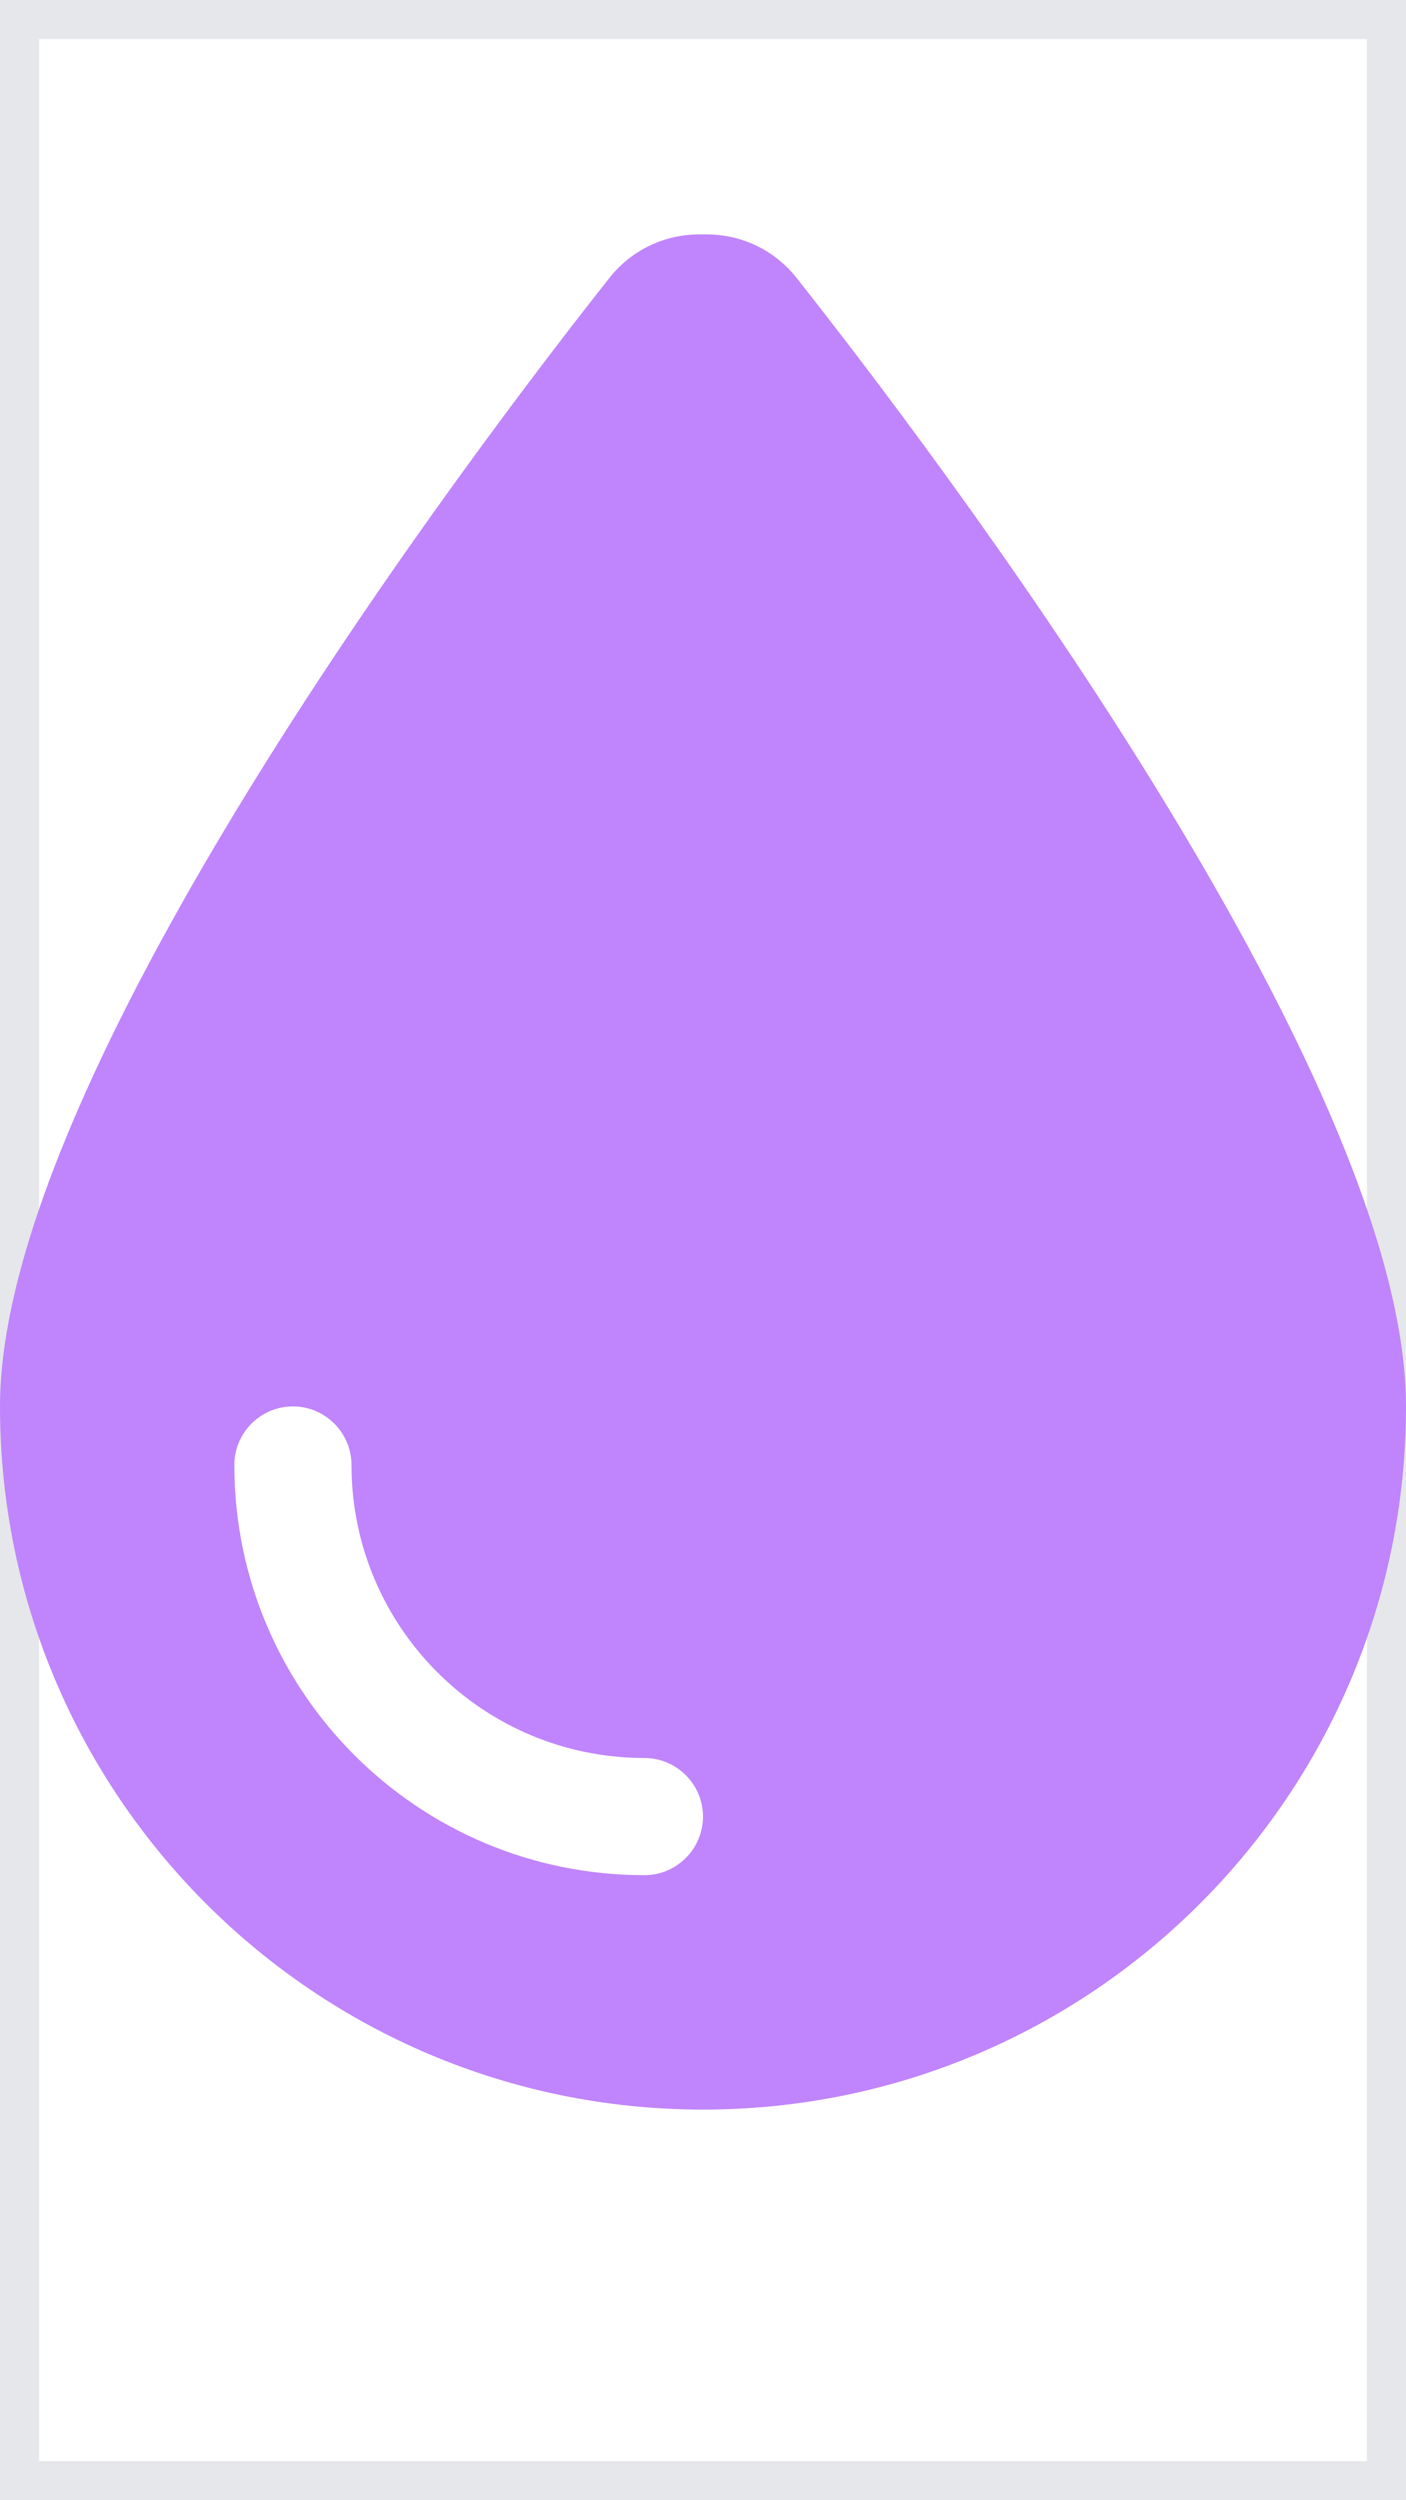 <svg width="18" height="32" viewBox="0 0 18 32" fill="none" xmlns="http://www.w3.org/2000/svg">
<path d="M18 32H0V0H18V32Z" stroke="#E5E7EB"/>
<g clip-path="url(#clip0_771_2935)">
<path d="M9 27C4.031 27 0 22.969 0 18C0 13.725 6.103 5.705 7.809 3.548C8.091 3.197 8.508 3 8.958 3H9.042C9.492 3 9.909 3.197 10.191 3.548C11.897 5.705 18 13.725 18 18C18 22.969 13.969 27 9 27ZM4.5 18.75C4.5 18.337 4.162 18 3.75 18C3.337 18 3 18.337 3 18.75C3 21.652 5.348 24 8.25 24C8.662 24 9 23.663 9 23.25C9 22.837 8.662 22.5 8.25 22.5C6.178 22.5 4.5 20.822 4.5 18.75Z" fill="#C084FC"/>
</g>
<defs>
<clipPath id="clip0_771_2935">
<path d="M0 3H18V27H0V3Z" fill="white"/>
</clipPath>
</defs>
</svg>
